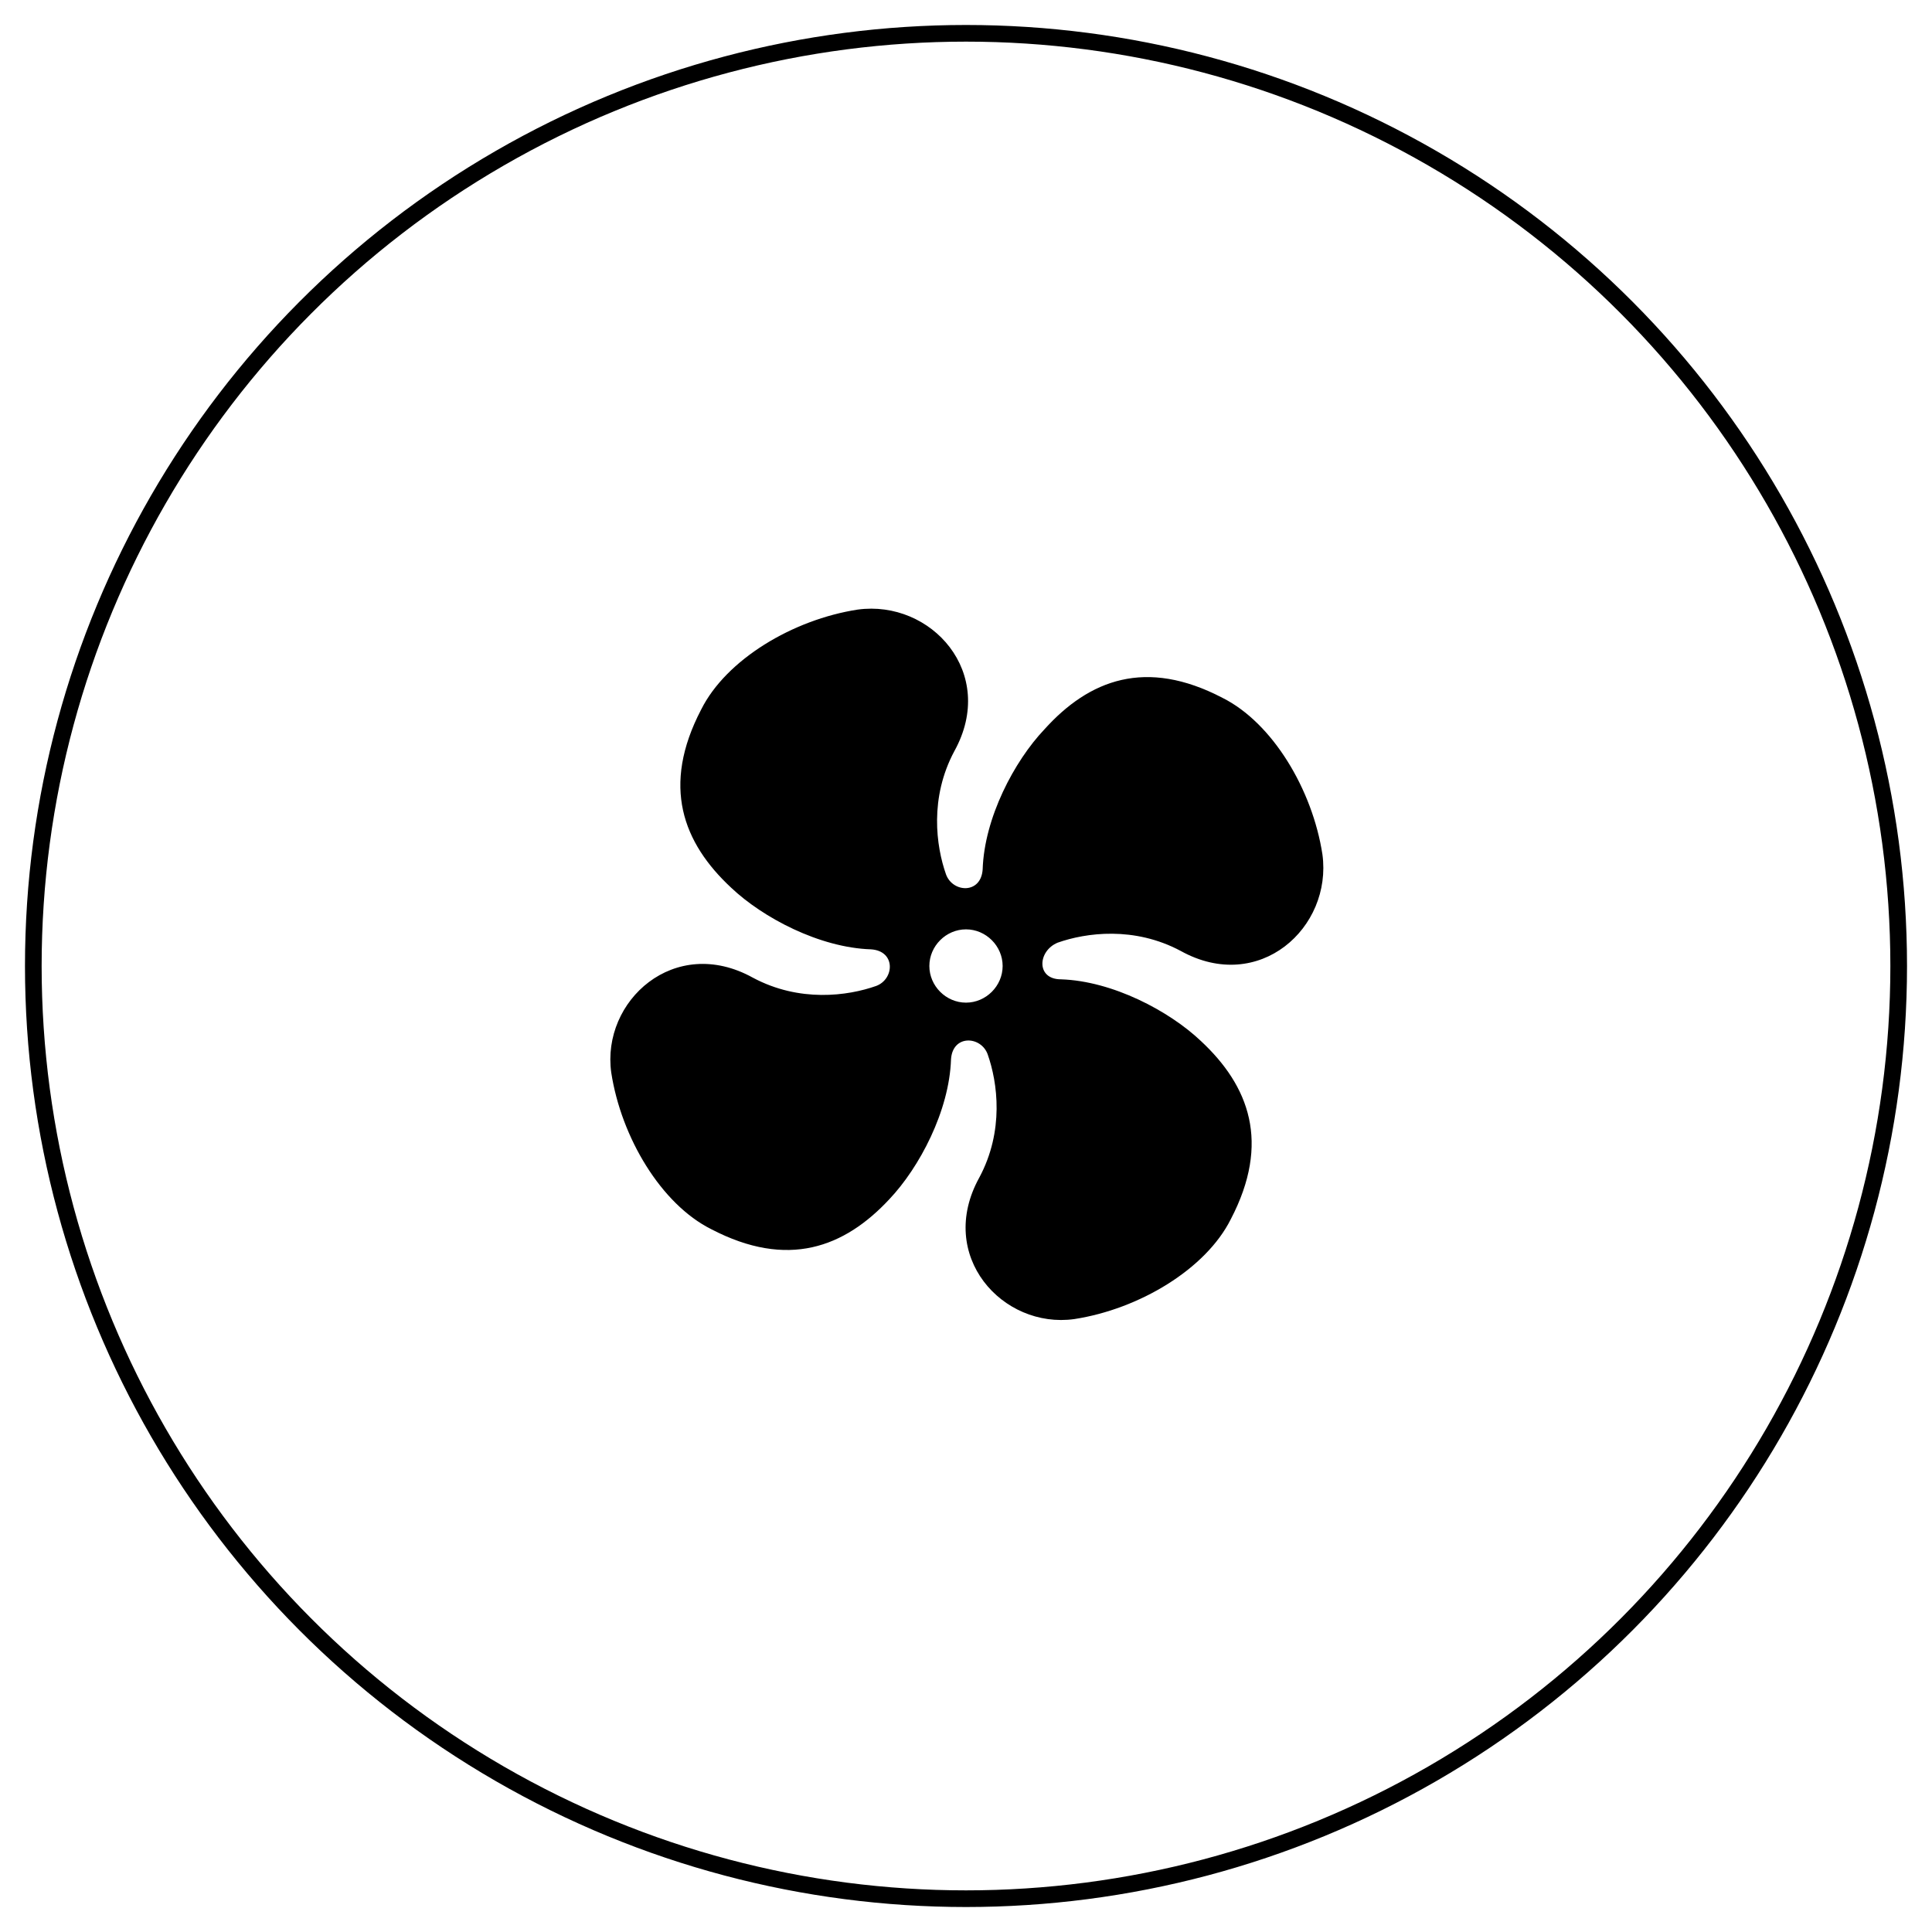 <?xml version="1.0" encoding="utf-8"?>
<!-- Generator: Adobe Illustrator 26.2.1, SVG Export Plug-In . SVG Version: 6.00 Build 0)  -->
<svg version="1.1" id="Vrstva_1" xmlns="http://www.w3.org/2000/svg" xmlns:xlink="http://www.w3.org/1999/xlink" x="0px" y="0px"
	 viewBox="0 0 116 116" style="enable-background:new 0 0 116 116;" xml:space="preserve">
<style type="text/css">
	.st0{fill:none;stroke:#000000;stroke-miterlimit:10;}
</style>
<circle class="st0" cx="58" cy="58" r="56"/>
<path d="M58,60.2c-1.2,0-2.2-1-2.2-2.2s1-2.2,2.2-2.2s2.2,1,2.2,2.2S59.2,60.2,58,60.2 M63.5,56.6c1.7-0.6,4.6-1,7.4,0.5
	c4.7,2.6,9.1-1.4,8.5-5.8c-0.6-3.9-3-7.9-6-9.4c-4.6-2.4-8-1.1-10.7,1.9c-1.8,1.9-3.6,5.3-3.7,8.4c-0.1,1.5-1.8,1.4-2.2,0.3
	c-0.6-1.7-1-4.6,0.5-7.4c2.6-4.7-1.4-9.1-5.8-8.5c-3.9,0.6-7.9,3-9.4,6c-2.4,4.6-1.1,8,1.8,10.7c1.9,1.8,5.3,3.6,8.4,3.7
	c1.5,0.1,1.4,1.8,0.3,2.2c-1.7,0.6-4.6,1-7.4-0.5c-4.7-2.6-9.1,1.4-8.5,5.7c0.6,3.9,3,7.9,6,9.4c4.6,2.4,8,1.1,10.7-1.8
	c1.8-1.9,3.6-5.3,3.7-8.4c0.1-1.5,1.8-1.4,2.2-0.3c0.6,1.7,1,4.6-0.5,7.4c-2.6,4.7,1.4,9.1,5.7,8.5c3.9-0.6,7.9-3,9.4-6
	c2.4-4.6,1.1-8-1.8-10.7c-1.9-1.8-5.3-3.6-8.4-3.7C62.2,58.8,62.3,57.1,63.5,56.6"/>
</svg>
